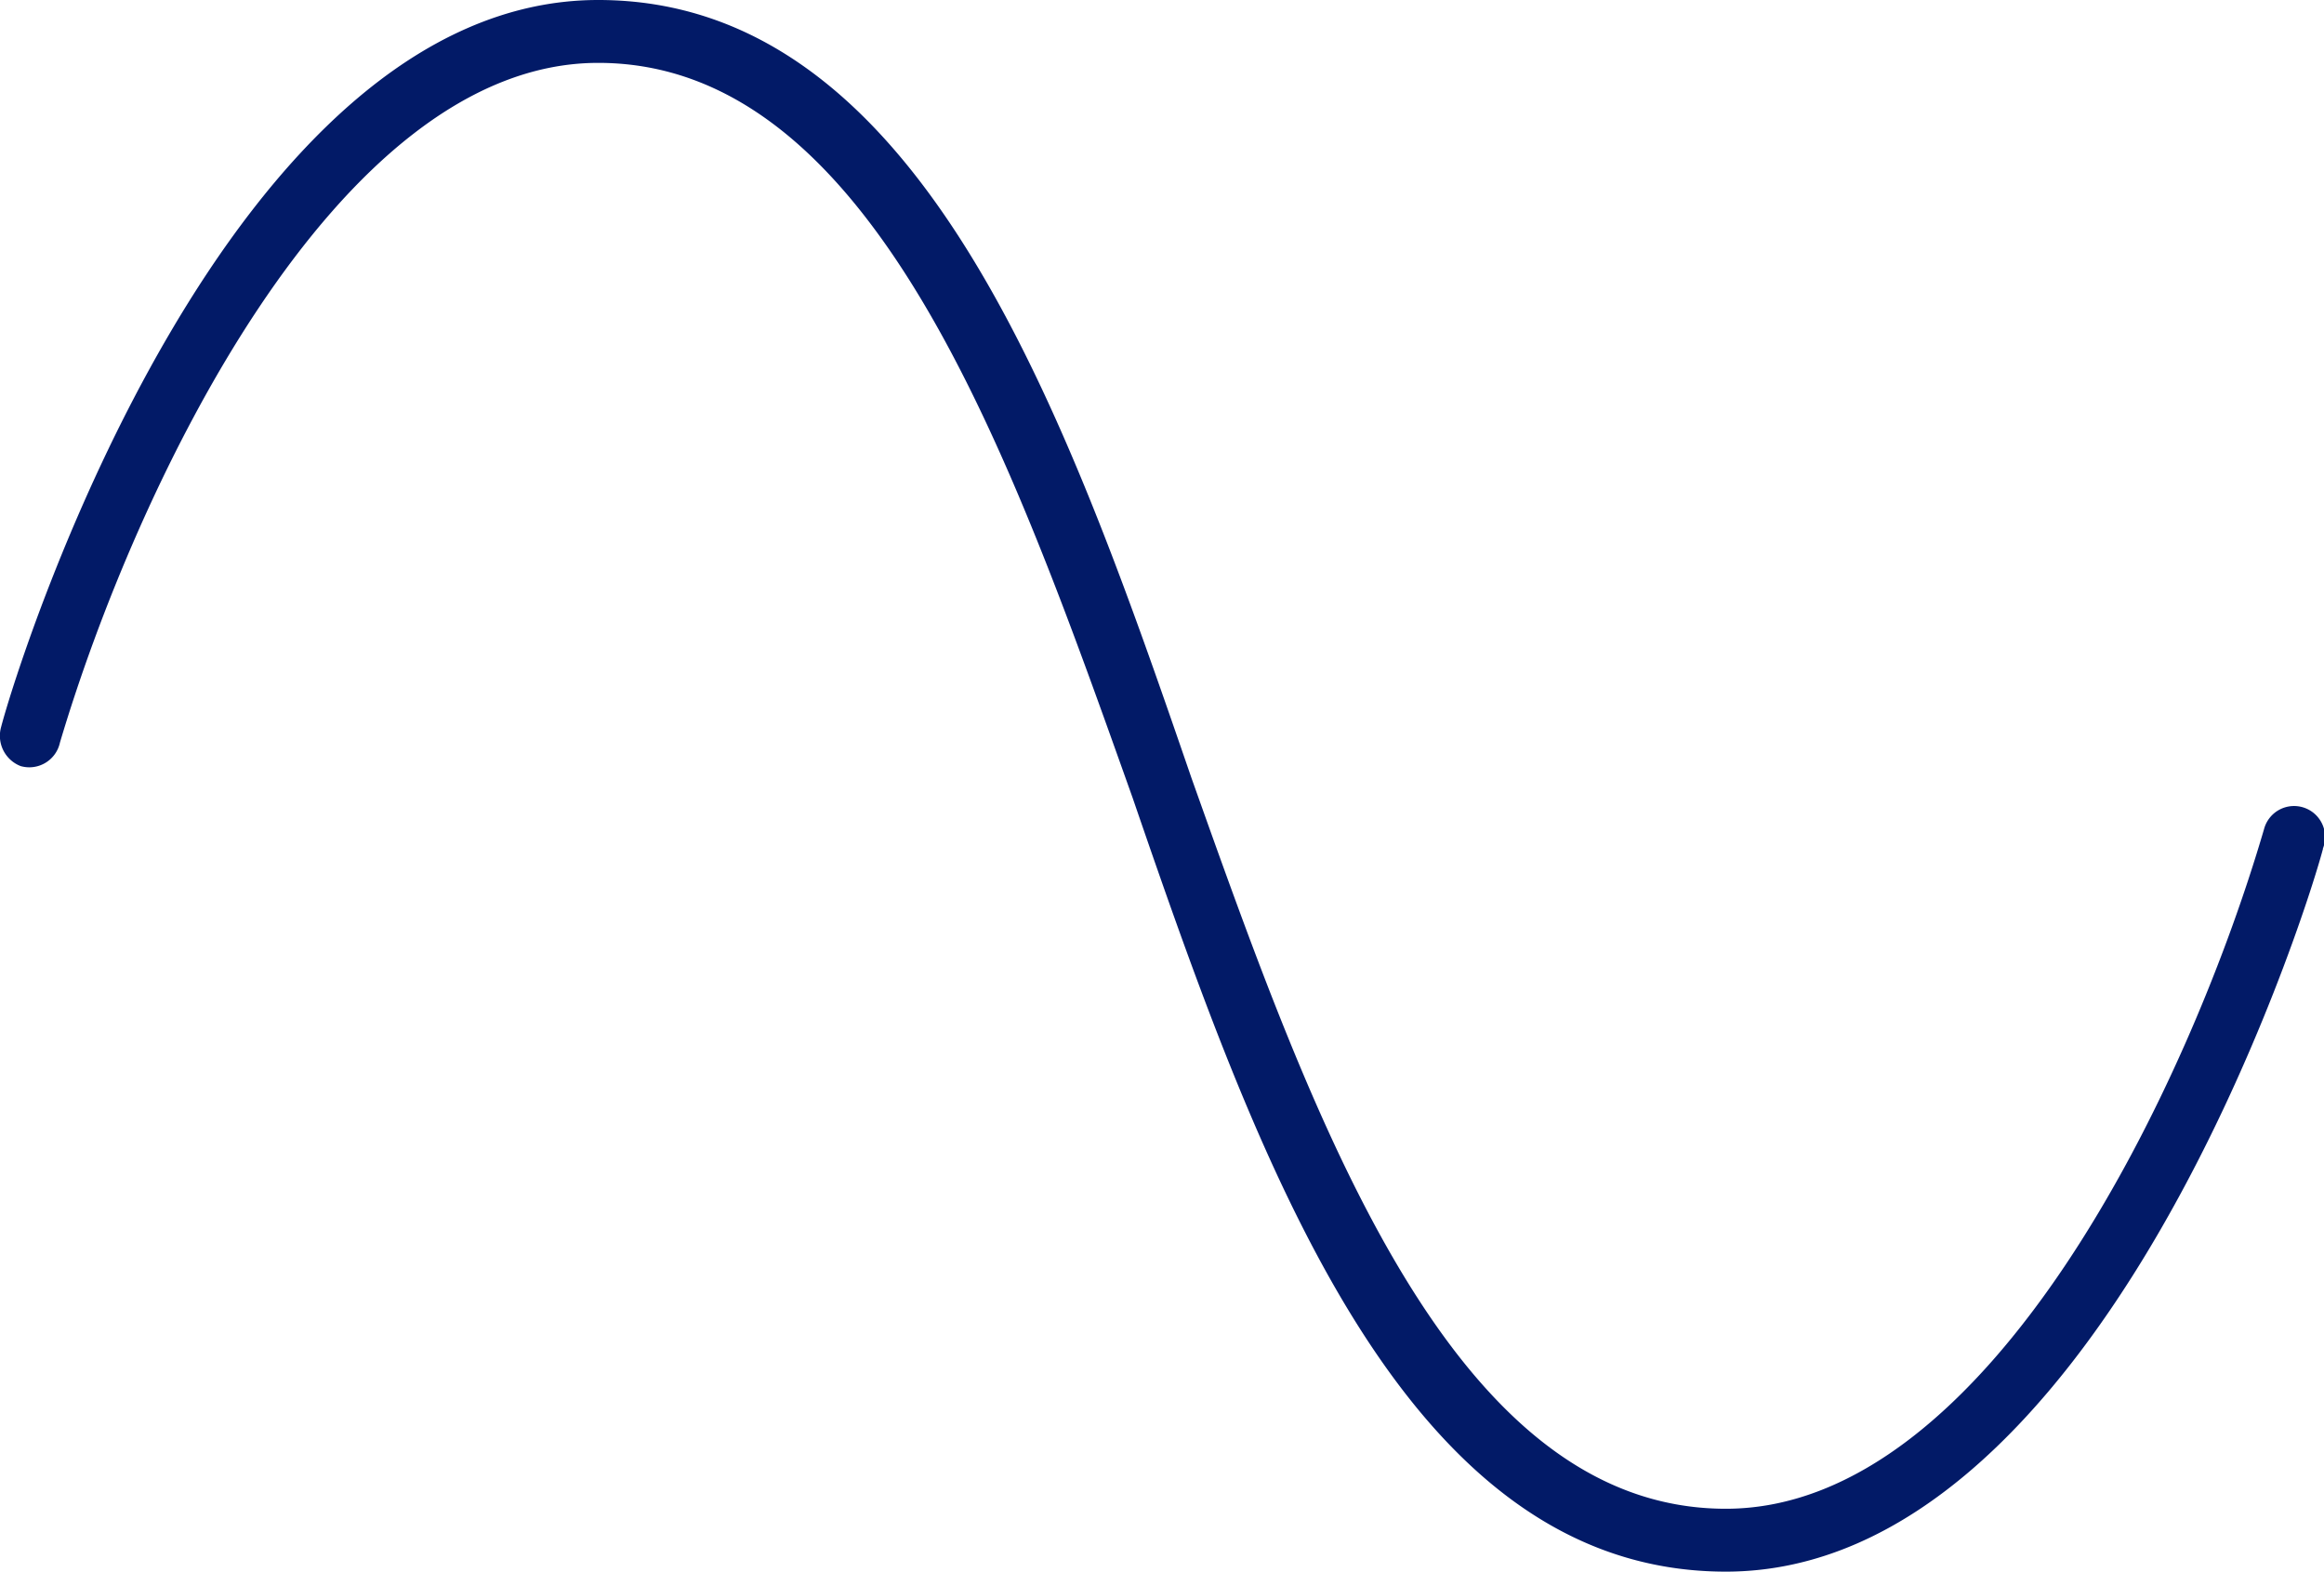 <svg xmlns="http://www.w3.org/2000/svg" width="59.285" height="40.091" viewBox="0 0 59.285 40.091">
  <path id="Pixel_Perfect_Design_4_" data-name="Pixel Perfect Design (4)" d="M59.762,21.977c-.5,1.9-5.813,18.442-15.234,18.442C36.309,40.419,32.6,30,29.393,20.674c-3.107-8.72-6.615-18.742-13.631-18.742-6.715,0-11.827,10.925-13.731,17.339a.8.8,0,0,1-1,.6.827.827,0,0,1-.5-1C1.029,16.966,6.341.328,15.762.328c8.219,0,11.927,10.524,15.134,19.845C34,28.893,37.511,38.815,44.527,38.815c6.715,0,11.827-10.824,13.731-17.339a.792.792,0,1,1,1.5.5Z" transform="translate(-0.502 -0.328)" fill="#021a67"/>
</svg>
